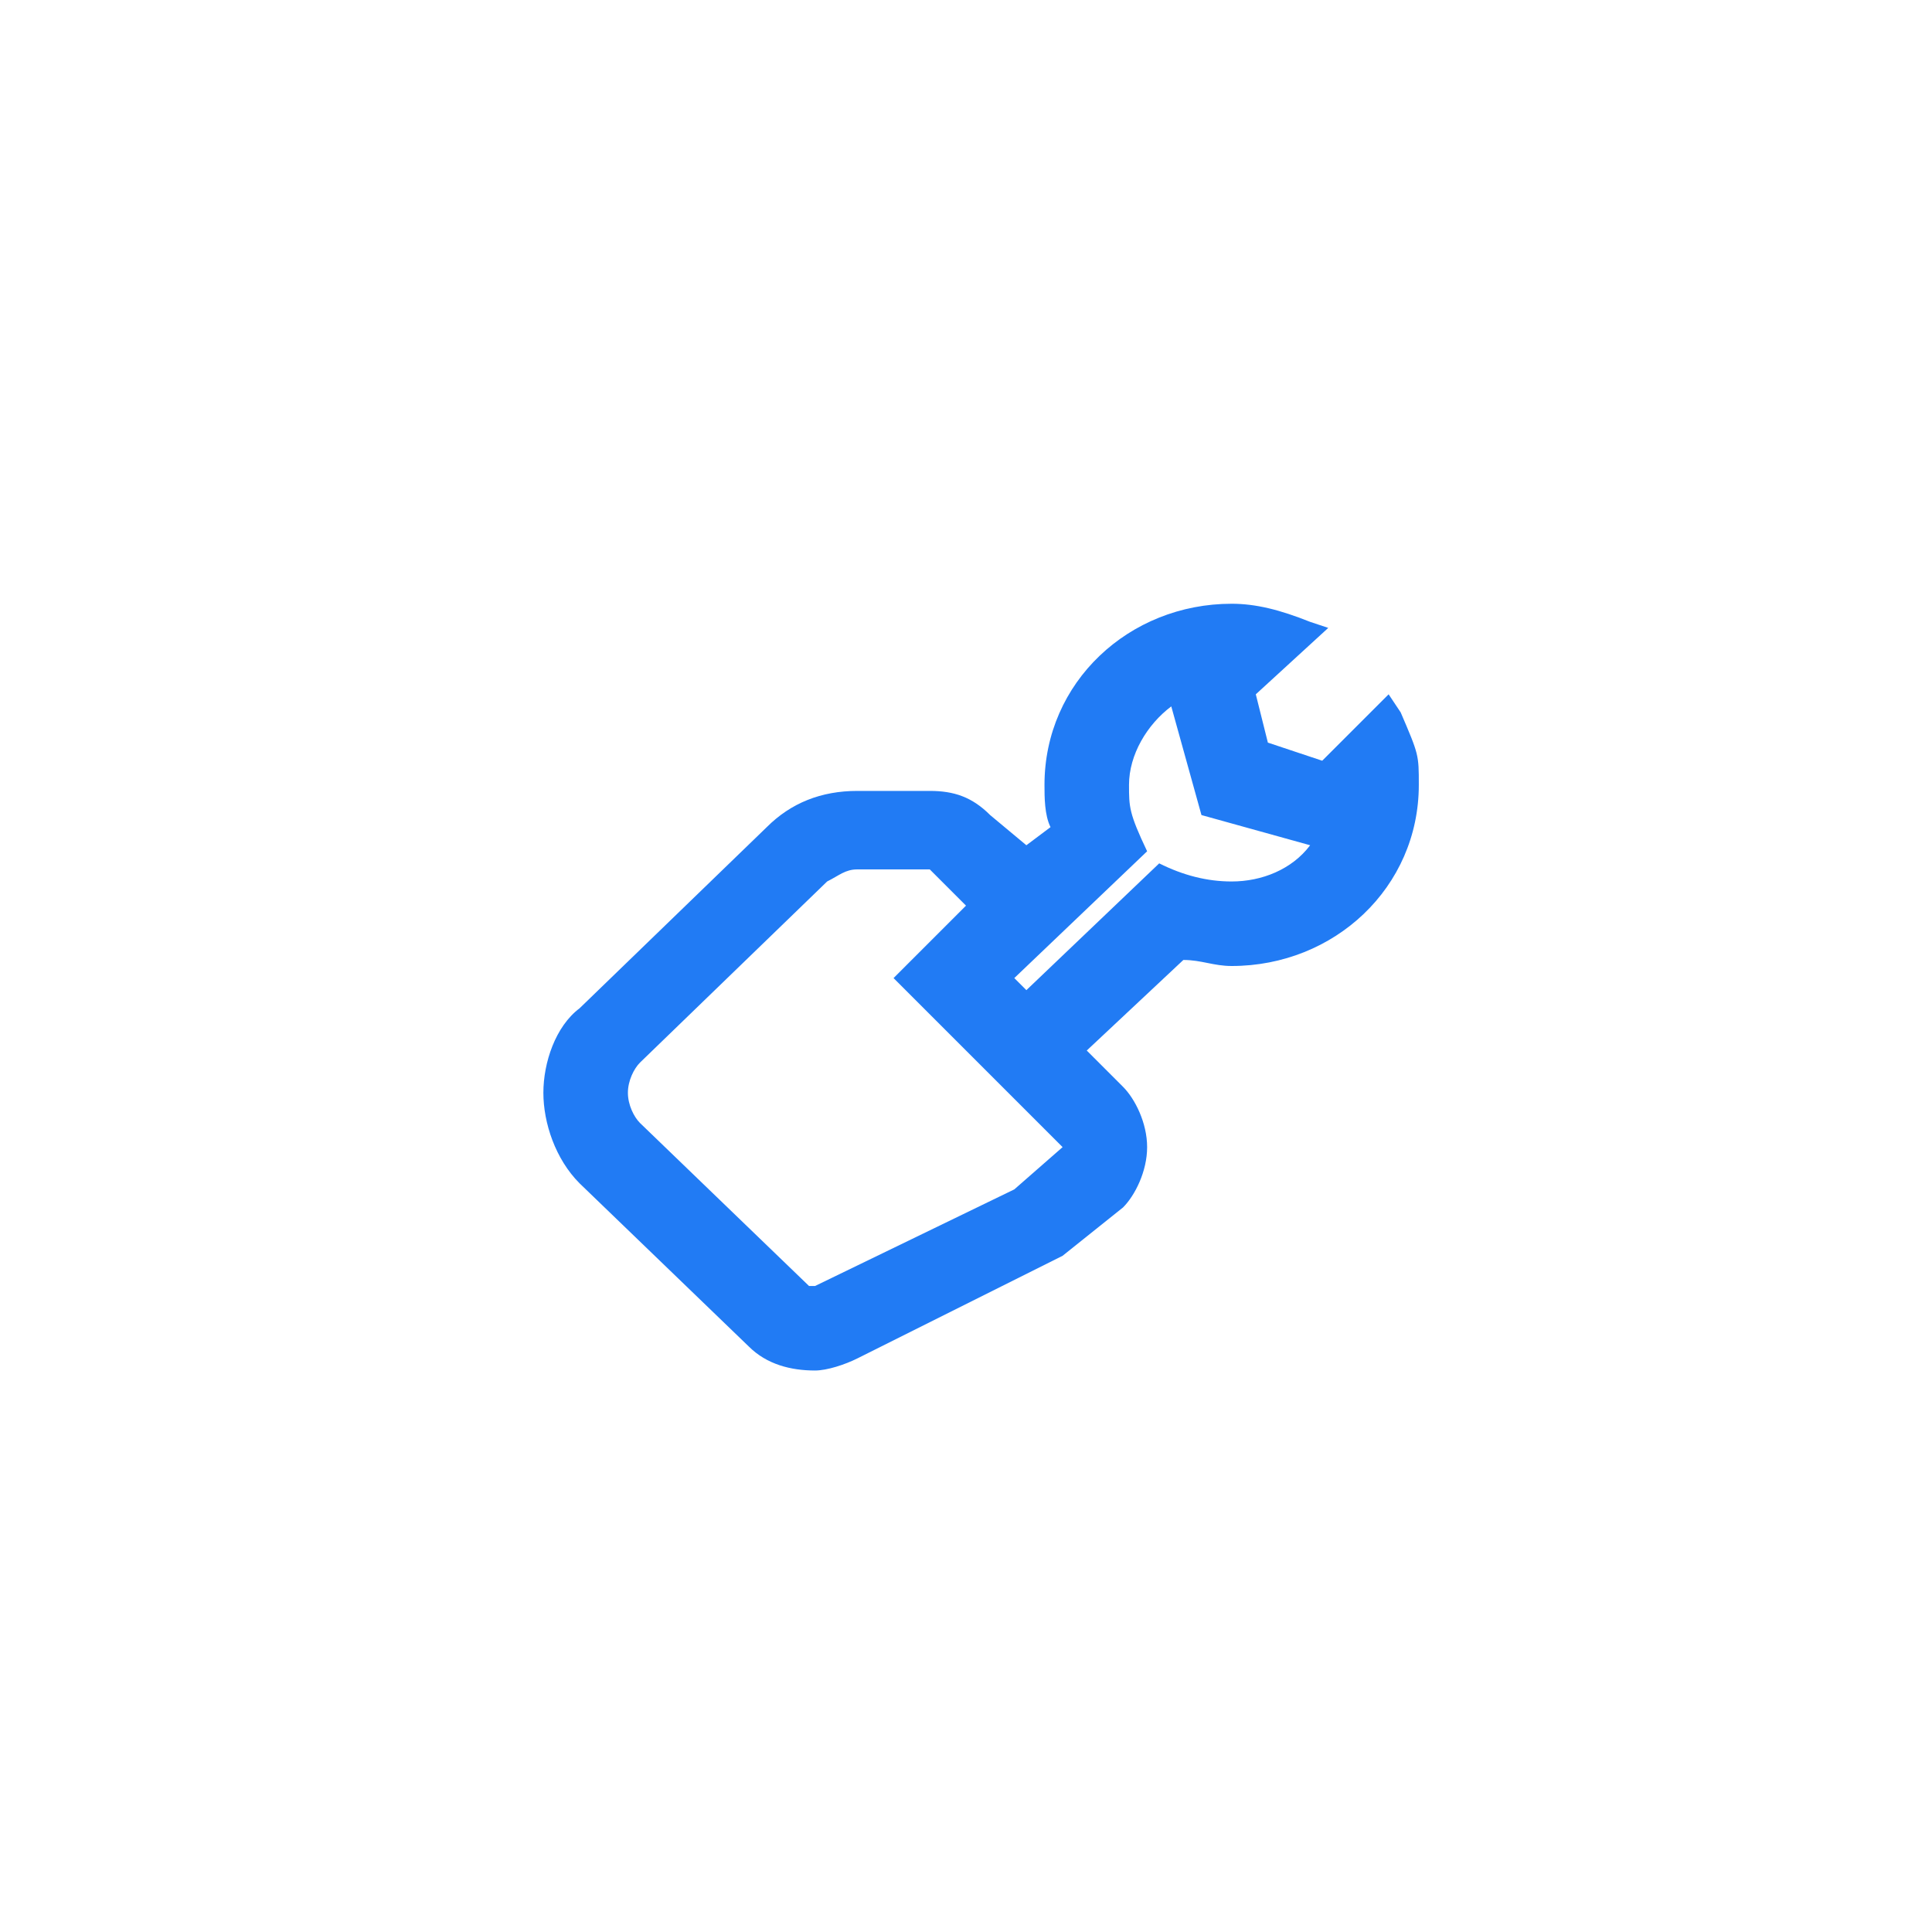 <svg width="56" height="56" viewBox="0 0 56 56" fill="none" xmlns="http://www.w3.org/2000/svg">
<path d="M40.6 20.65L40.25 20.125L38.325 22.05L36.75 21.525L36.4 20.125L38.5 18.2L37.975 18.025C37.1 17.675 36.4 17.5 35.7 17.5C32.725 17.5 30.275 19.775 30.275 22.75C30.275 23.1 30.275 23.625 30.45 23.975L29.75 24.5L28.7 23.625C28.175 23.1 27.65 22.925 26.95 22.925H24.85C23.8 22.925 22.925 23.275 22.225 23.975L16.8 29.225C16.1 29.75 15.75 30.8 15.75 31.675C15.75 32.55 16.1 33.6 16.8 34.3L21.7 39.025C22.225 39.55 22.925 39.725 23.625 39.725C23.975 39.725 24.5 39.55 24.85 39.375L30.8 36.4L32.55 35C32.9 34.65 33.25 33.95 33.25 33.25C33.25 32.55 32.9 31.85 32.55 31.5L31.5 30.45L34.3 27.825C34.825 27.825 35.175 28 35.7 28C38.675 28 41.125 25.725 41.125 22.75C41.125 21.875 41.125 21.875 40.6 20.65ZM30.8 33.25L29.4 34.475L23.625 37.275H23.45L18.55 32.55C18.375 32.375 18.2 32.025 18.2 31.675C18.2 31.325 18.375 30.975 18.55 30.8L23.975 25.55C24.325 25.375 24.5 25.2 24.85 25.2H26.775C26.775 25.2 26.775 25.2 26.95 25.2L28 26.25L25.9 28.35L30.8 33.25ZM29.75 28.7L29.4 28.35L33.25 24.675C32.725 23.57 32.725 23.388 32.725 22.75C32.725 21.875 33.25 21 33.95 20.475L34.825 23.625L37.975 24.5C37.45 25.2 36.575 25.55 35.7 25.55C34.993 25.55 34.3 25.375 33.6 25.025L29.75 28.7Z" fill="#217BF4"/>
</svg>
